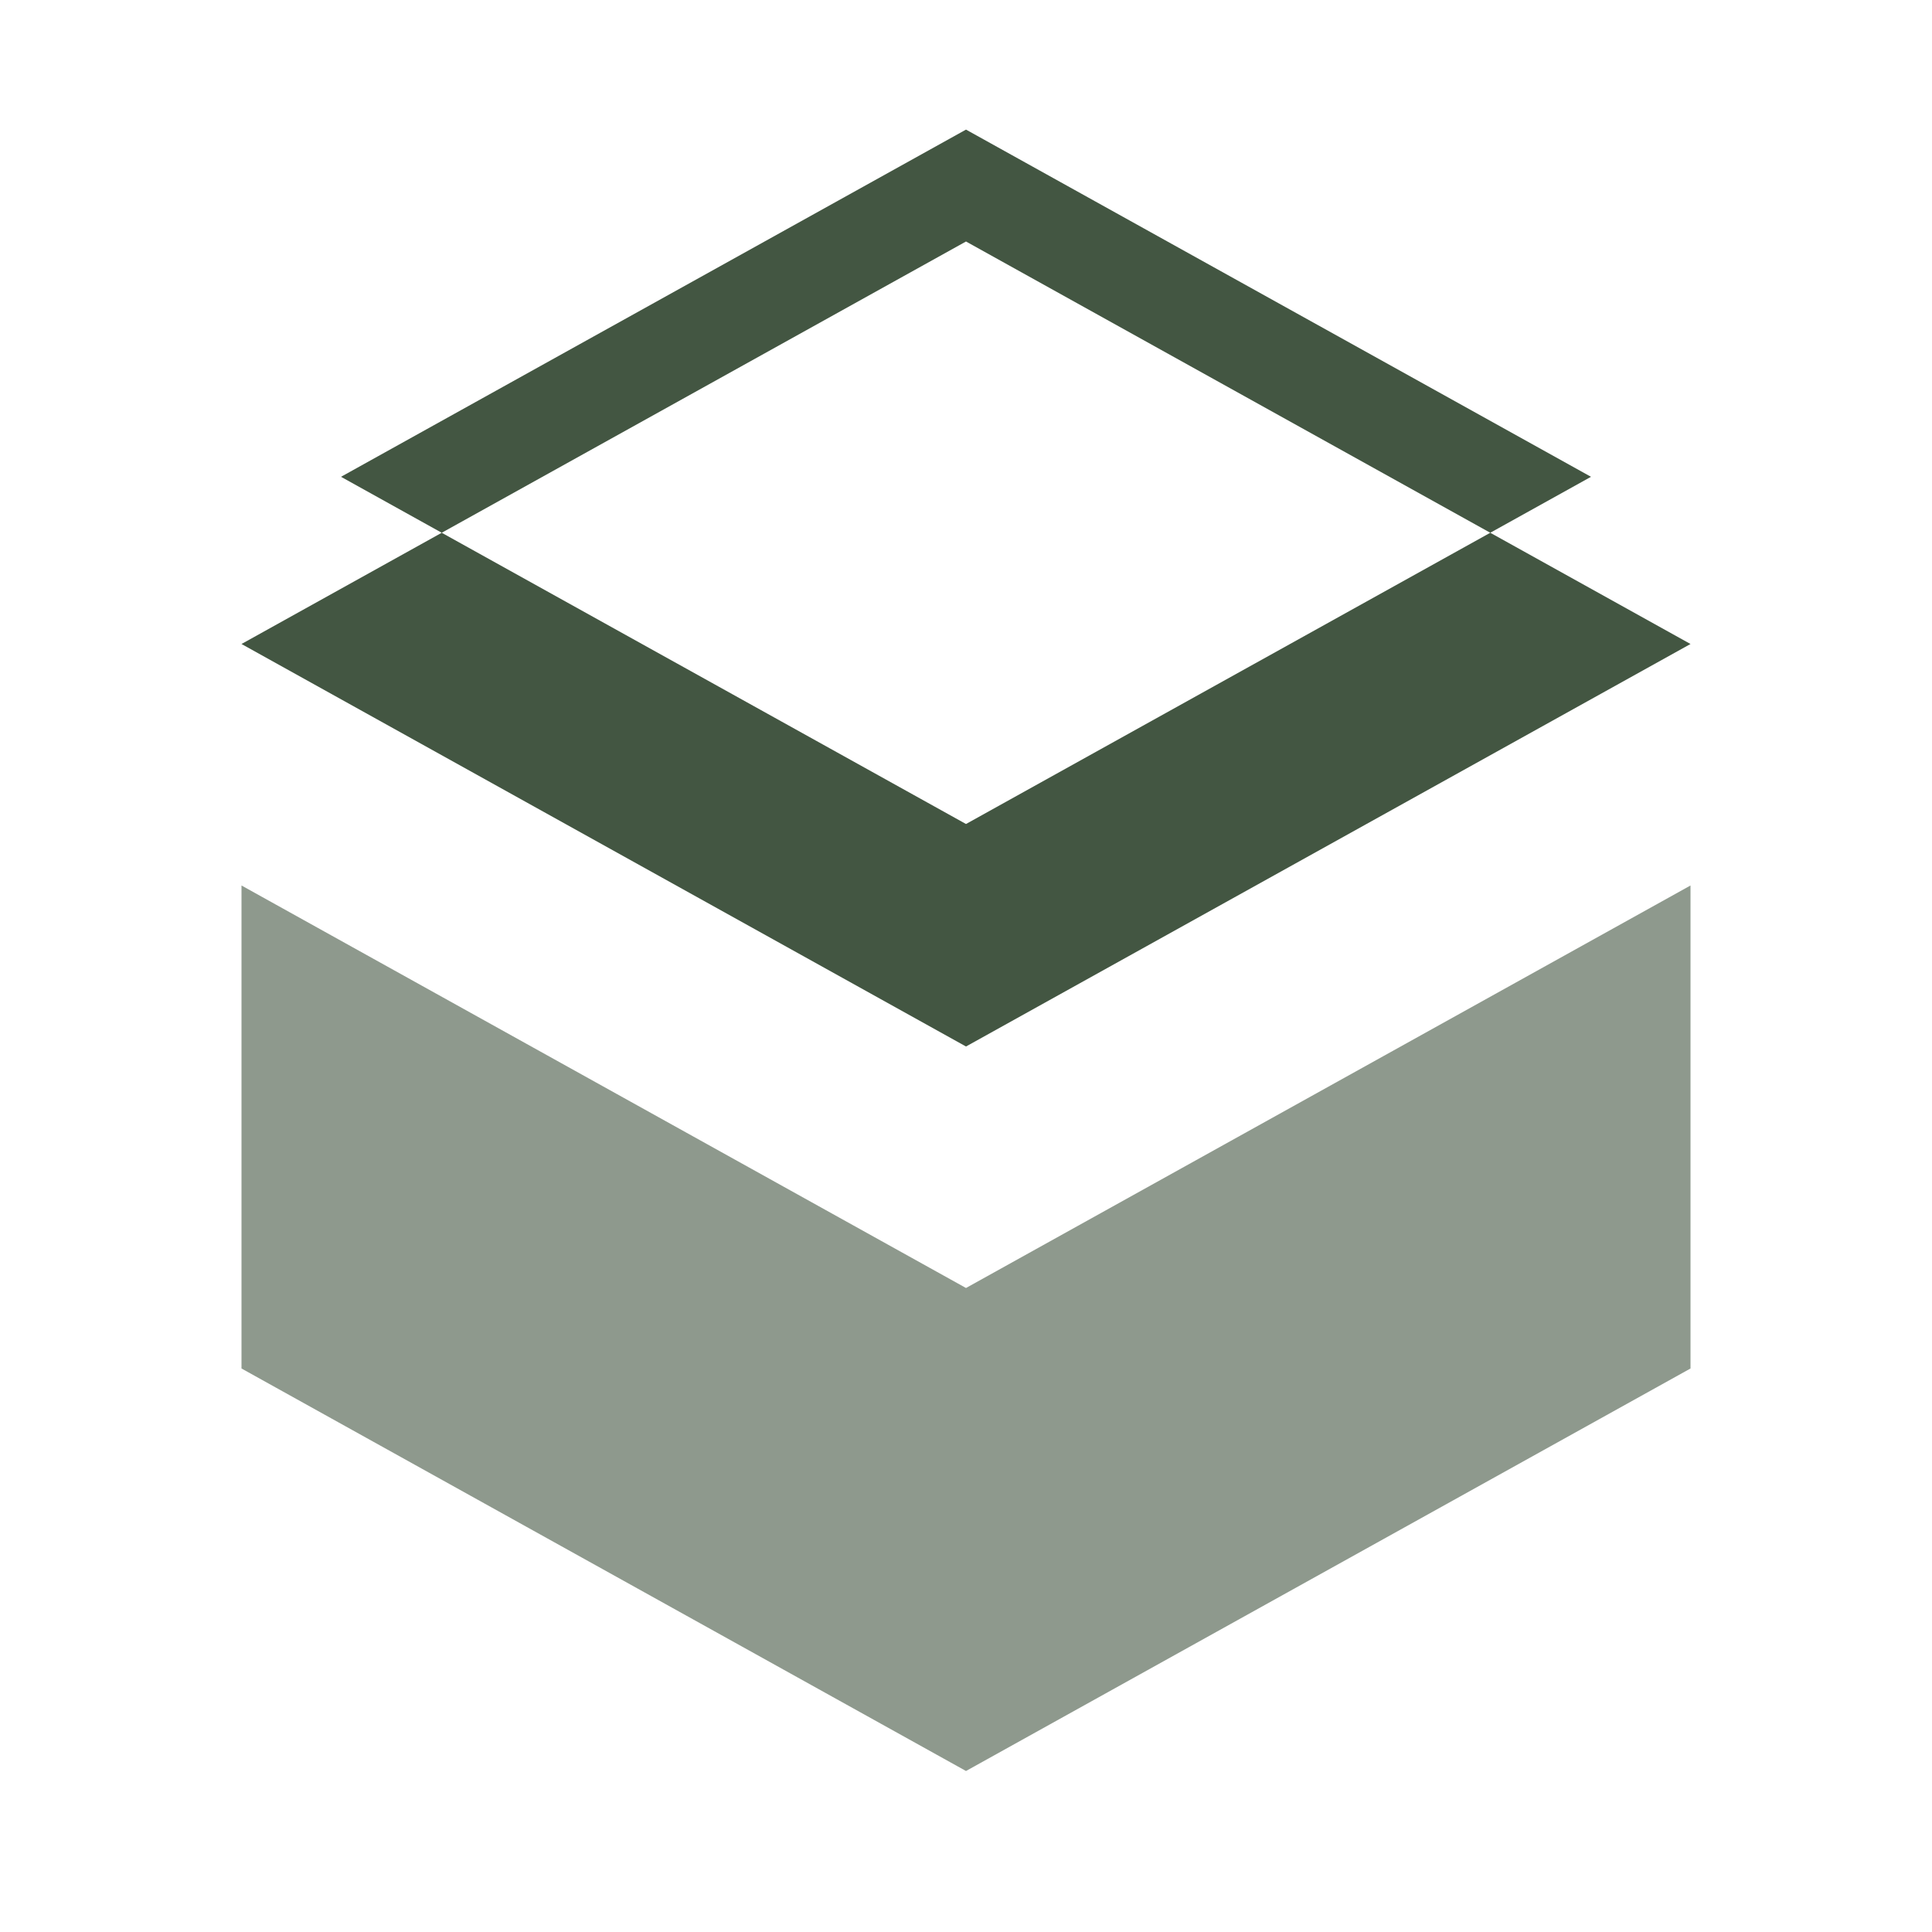 <svg xmlns="http://www.w3.org/2000/svg" width="64" height="64" viewBox="0 0 24 24" fill="#435642"><path d="M12 3l9 5-9 5-9-5 9-5zm0 7.236l7.764-4.313L12 1.61 4.236 5.923 12 10.236z"/><path d="M3 11l9 5 9-5v6l-9 5-9-5v-6z" opacity=".6"/></svg>
